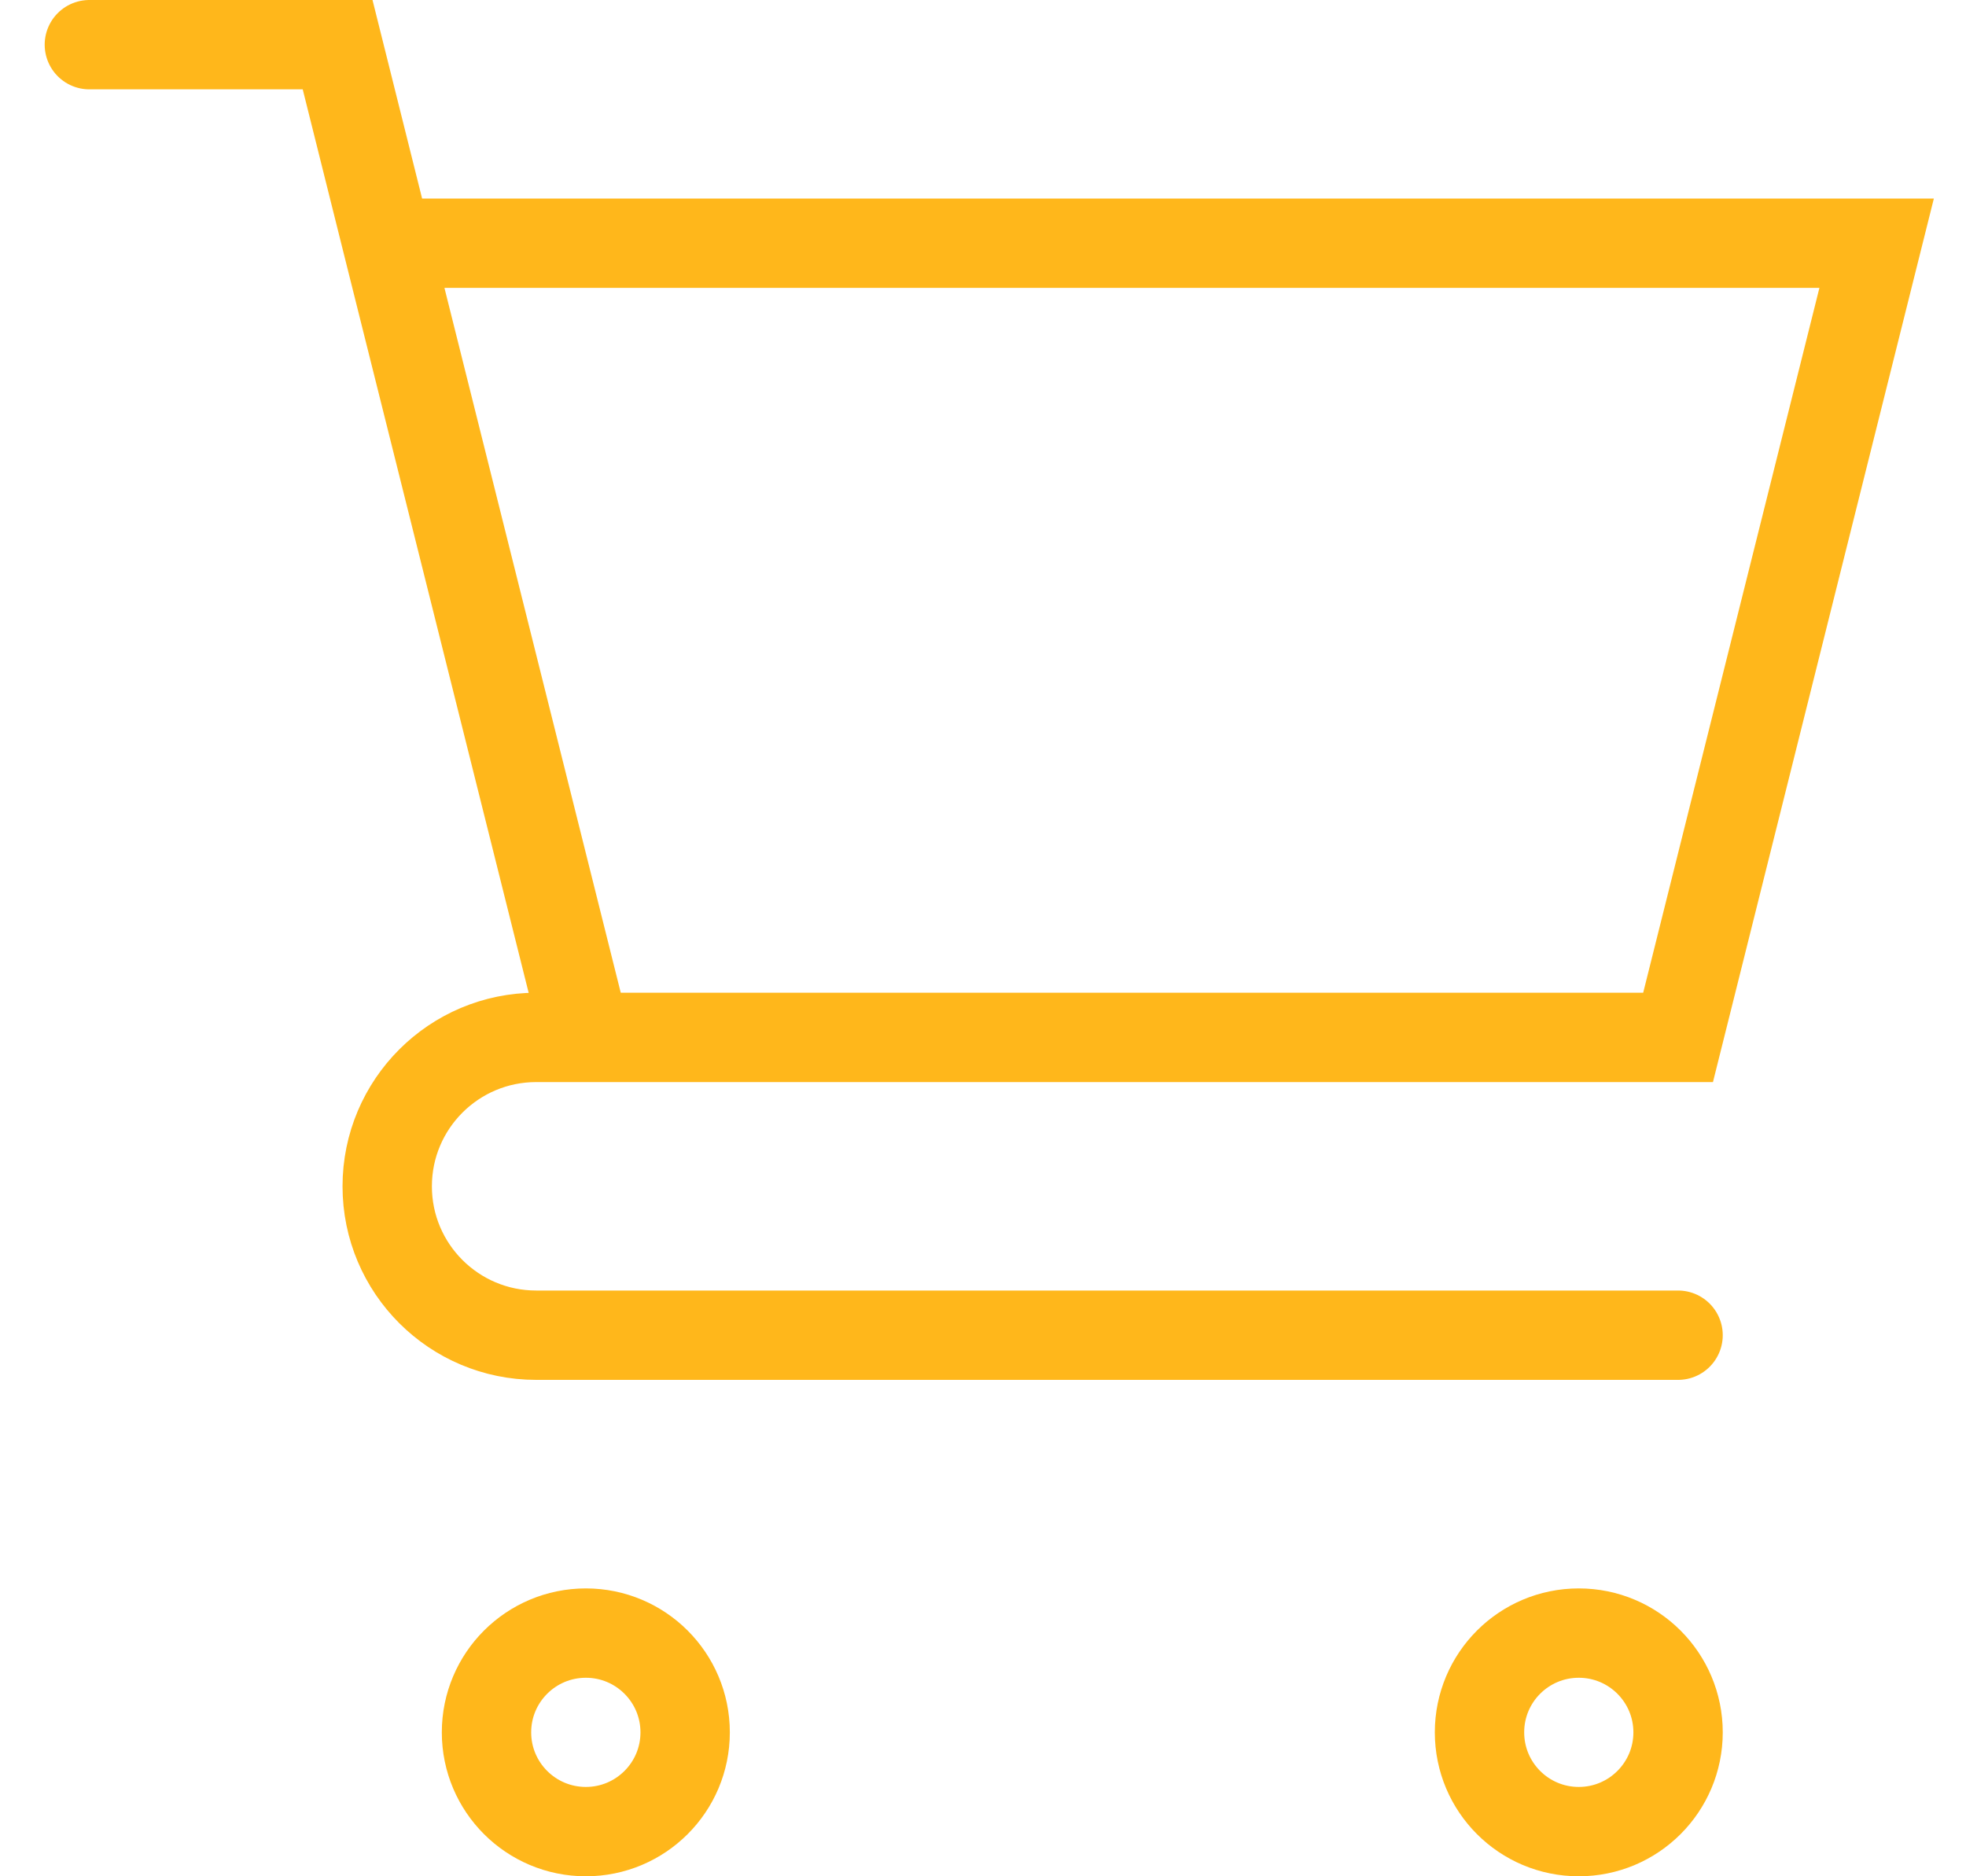 <svg width="22" height="21" viewBox="0 0 22 21" fill="none" xmlns="http://www.w3.org/2000/svg">
<path d="M1 0.5L3.778 0.5L4.333 2.722M4.333 2.722L6.556 11.611M4.333 2.722H21L18.778 11.611H6.556M6.556 11.611H6C5.08 11.611 4.333 12.357 4.333 13.278C4.333 14.198 5.08 14.944 6 14.944H18.778M18.778 19.389C18.778 20.003 18.28 20.5 17.667 20.5C17.053 20.5 16.556 20.003 16.556 19.389C16.556 18.775 17.053 18.278 17.667 18.278C18.28 18.278 18.778 18.775 18.778 19.389ZM7.667 19.389C7.667 20.003 7.169 20.5 6.556 20.5C5.942 20.5 5.444 20.003 5.444 19.389C5.444 18.775 5.942 18.278 6.556 18.278C7.169 18.278 7.667 18.775 7.667 19.389Z" stroke="#FFB71B" stroke-linecap="round"/>
</svg>
